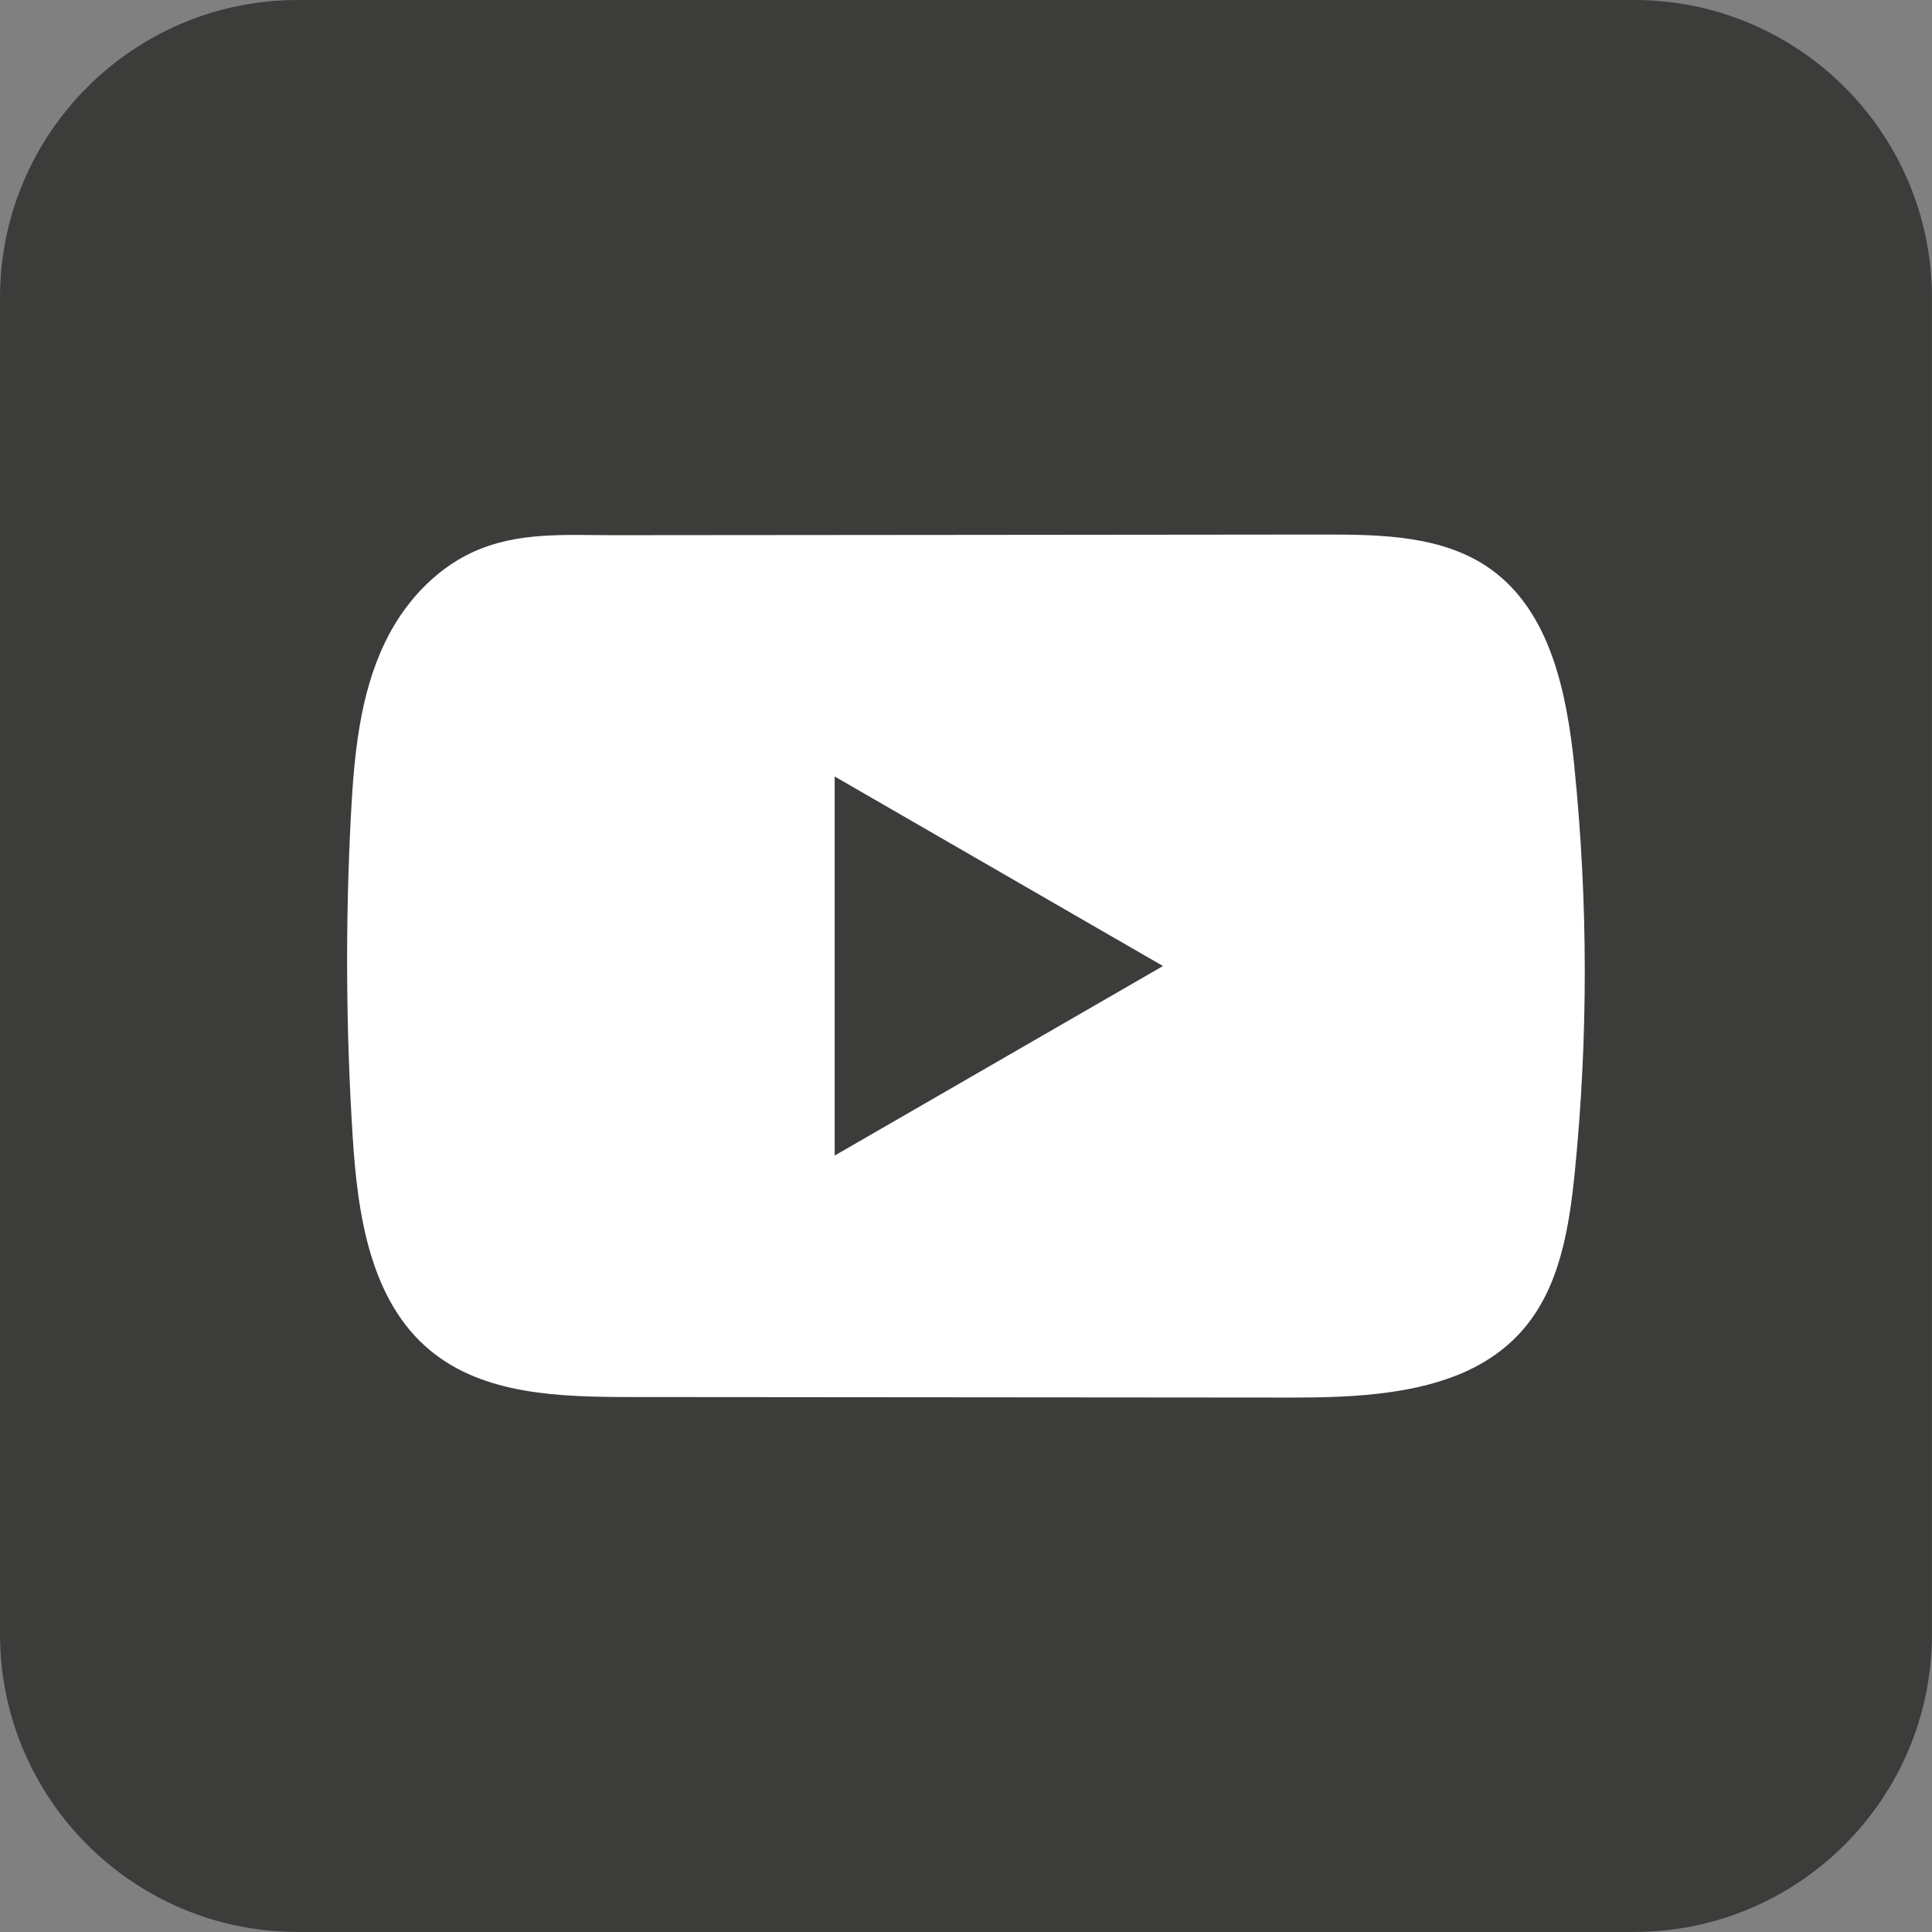<svg id="Icons" xmlns="http://www.w3.org/2000/svg" viewBox="0 0 328.03 328.03">
  <rect x="0" y="0" width="328.03" height="328.03" fill="#808080" stroke="none"/>
  <defs>
    <style>
      .cls-1 {
        fill: #fff;
      }

      .cls-2 {
        fill: #3c3c3b;
      }
    </style>
  </defs>
  <path class="cls-2" d="M50.55,0h226.92c27.9,0,50.55,22.65,50.55,50.55v226.92c0,27.9-22.65,50.55-50.55,50.55H50.55c-27.9,0-50.55-22.65-50.55-50.55V50.55C0,22.65,22.65,0,50.55,0Z"></path>
  <path class="cls-1" d="M267.3,130.03c-1.29-12.46-4.07-26.22-14.29-33.46-7.92-5.61-18.33-5.82-28.04-5.81-20.55.02-41.09.04-61.63.06-19.75.02-39.51.03-59.26.05-8.25,0-16.27-.63-23.95,2.94-6.58,3.07-11.74,8.9-14.82,15.38-4.3,9.02-5.2,19.25-5.73,29.23-.95,18.17-.85,36.4.3,54.56.83,13.25,2.97,27.91,13.21,36.35,9.08,7.49,21.9,7.85,33.67,7.87,37.39.03,74.79.06,112.19.09,4.79,0,9.79-.08,14.67-.62,9.62-1.04,18.78-3.79,24.96-10.91,6.23-7.18,7.83-17.18,8.79-26.64,2.3-22.95,2.27-46.14-.08-69.08ZM141.72,196.2v-64.36l55.74,32.18-55.74,32.18Z"></path>
</svg>